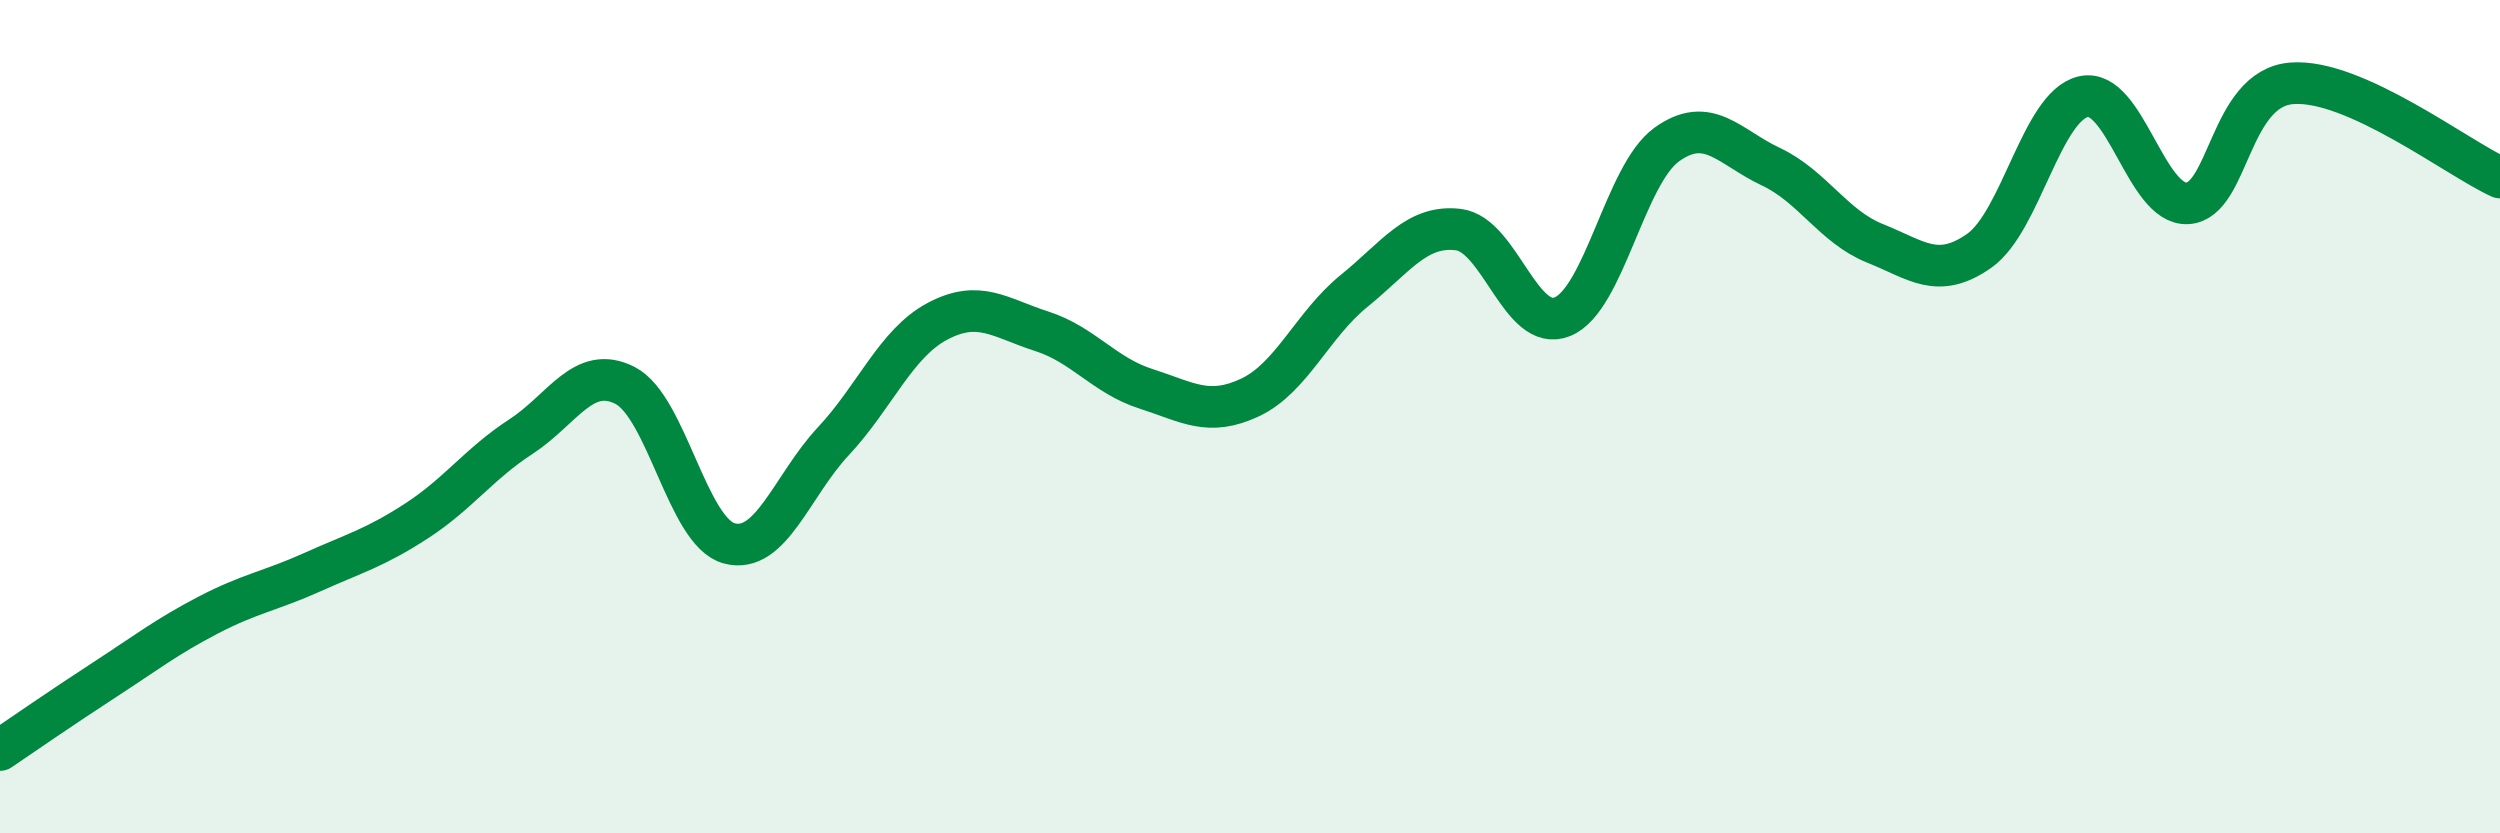
    <svg width="60" height="20" viewBox="0 0 60 20" xmlns="http://www.w3.org/2000/svg">
      <path
        d="M 0,18 C 0.5,17.66 1.5,16.97 2.5,16.32 C 3.5,15.67 4,15.28 5,14.76 C 6,14.24 6.5,14.18 7.5,13.73 C 8.5,13.28 9,13.15 10,12.5 C 11,11.85 11.5,11.13 12.5,10.48 C 13.5,9.83 14,8.74 15,9.25 C 16,9.76 16.5,12.77 17.5,13.04 C 18.5,13.31 19,11.66 20,10.59 C 21,9.52 21.5,8.24 22.5,7.71 C 23.5,7.18 24,7.63 25,7.95 C 26,8.27 26.5,9.01 27.5,9.33 C 28.5,9.65 29,10.01 30,9.54 C 31,9.07 31.5,7.79 32.5,6.98 C 33.5,6.17 34,5.39 35,5.51 C 36,5.63 36.5,8.01 37.5,7.6 C 38.5,7.19 39,4.19 40,3.47 C 41,2.75 41.5,3.53 42.5,4 C 43.5,4.47 44,5.44 45,5.84 C 46,6.24 46.5,6.72 47.5,6.02 C 48.5,5.32 49,2.55 50,2.32 C 51,2.09 51.5,4.94 52.5,4.88 C 53.5,4.82 53.5,2.12 55,2 C 56.5,1.88 59,3.81 60,4.26L60 20L0 20Z"
        fill="#008740"
        opacity="0.1"
        stroke-linecap="round"
        stroke-linejoin="round"
      />
      <path
        d="M 0,18 C 0.5,17.66 1.5,16.97 2.5,16.32 C 3.5,15.67 4,15.28 5,14.76 C 6,14.24 6.5,14.18 7.5,13.73 C 8.5,13.28 9,13.15 10,12.5 C 11,11.85 11.5,11.13 12.5,10.48 C 13.5,9.83 14,8.74 15,9.25 C 16,9.76 16.5,12.77 17.5,13.04 C 18.5,13.31 19,11.66 20,10.59 C 21,9.52 21.5,8.24 22.5,7.71 C 23.5,7.18 24,7.63 25,7.95 C 26,8.27 26.5,9.01 27.5,9.33 C 28.5,9.65 29,10.01 30,9.54 C 31,9.07 31.5,7.79 32.5,6.98 C 33.5,6.17 34,5.39 35,5.51 C 36,5.63 36.5,8.01 37.5,7.6 C 38.5,7.19 39,4.19 40,3.47 C 41,2.75 41.5,3.53 42.5,4 C 43.5,4.47 44,5.44 45,5.84 C 46,6.24 46.5,6.72 47.5,6.02 C 48.5,5.32 49,2.55 50,2.32 C 51,2.09 51.5,4.94 52.5,4.88 C 53.5,4.82 53.5,2.12 55,2 C 56.5,1.88 59,3.81 60,4.26"
        stroke="#008740"
        stroke-width="1"
        fill="none"
        stroke-linecap="round"
        stroke-linejoin="round"
      />
    </svg>
  